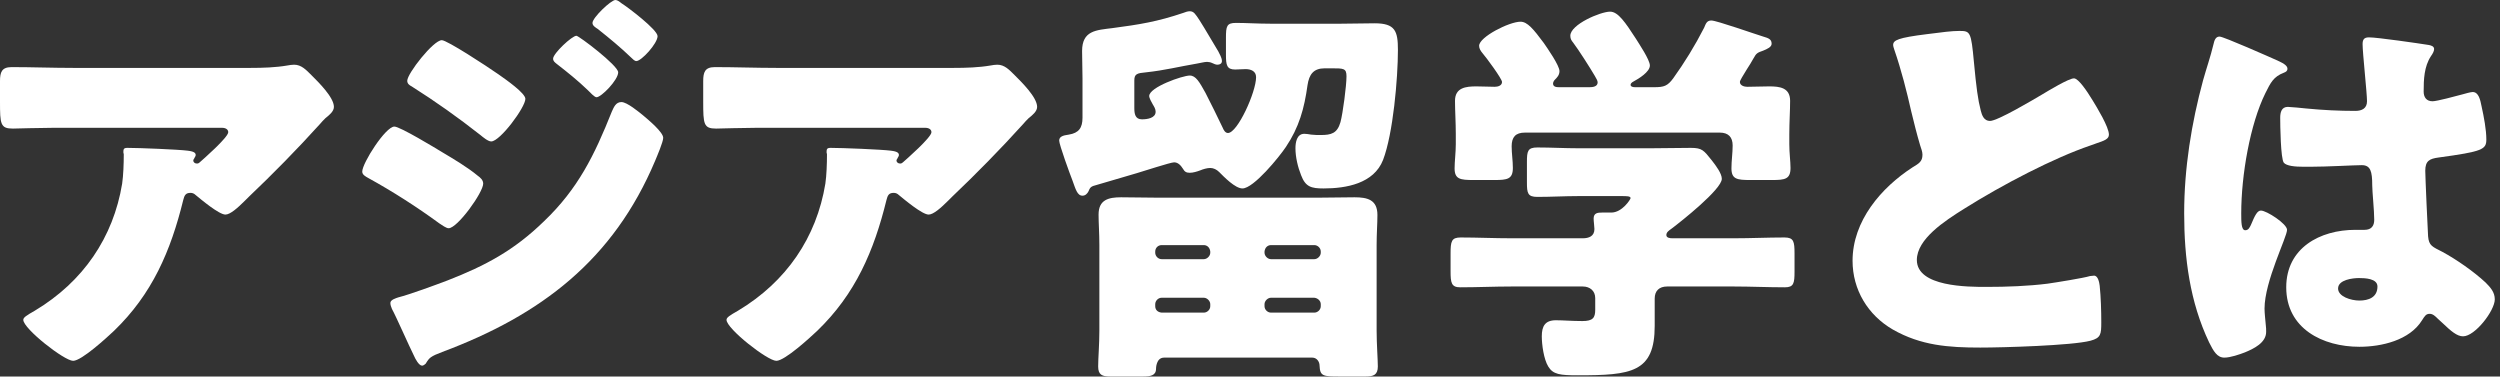 <svg width="166" height="25" viewBox="0 0 166 25" fill="none" xmlns="http://www.w3.org/2000/svg">
<rect x="0" y="0" width="166" height="25" fill="#333333" stroke="none"/>
<path d="M145.029 14.168C145.029 11.179 145.51 8.191 146.283 5.336C146.523 4.482 146.764 3.815 146.977 2.935C147.03 2.695 147.11 2.428 147.377 2.428C147.644 2.428 150.766 3.815 151.246 4.029C151.726 4.242 151.886 4.402 151.886 4.562C151.886 4.723 151.78 4.776 151.646 4.829C150.952 5.096 150.766 5.496 150.419 6.19C149.405 8.244 148.818 11.633 148.818 14.168C148.818 14.728 148.818 15.288 149.085 15.288C149.298 15.288 149.378 15.101 149.458 14.941C149.725 14.301 149.885 13.981 150.125 13.981C150.499 13.981 151.86 14.861 151.86 15.261C151.86 15.742 150.365 18.677 150.365 20.491C150.365 20.784 150.419 21.238 150.446 21.558C150.472 21.718 150.472 21.905 150.472 22.038C150.472 22.759 149.645 23.159 149.058 23.399C148.711 23.533 148.098 23.746 147.697 23.746C147.217 23.746 146.977 23.319 146.684 22.732C145.403 20.037 145.029 17.129 145.029 14.168ZM157.303 2.481C157.863 2.481 160.611 2.882 161.278 2.988C161.411 3.015 161.625 3.068 161.625 3.255C161.625 3.388 161.545 3.549 161.411 3.735C160.958 4.429 160.931 5.283 160.931 6.083C160.931 6.457 161.118 6.724 161.518 6.724C161.812 6.724 163.092 6.377 163.492 6.27C163.679 6.217 164.053 6.11 164.186 6.11C164.586 6.11 164.693 6.644 164.773 7.044C164.933 7.764 165.093 8.618 165.093 9.258C165.093 9.925 164.853 10.059 161.918 10.459C161.331 10.539 161.038 10.672 161.038 11.339C161.038 11.686 161.198 15.315 161.225 15.688C161.278 16.329 161.518 16.382 162.185 16.729C163.119 17.236 164.266 18.036 165.04 18.757C165.36 19.077 165.654 19.397 165.654 19.877C165.654 20.624 164.346 22.332 163.546 22.332C163.146 22.332 162.745 21.985 162.185 21.451C162.078 21.345 161.972 21.265 161.865 21.158C161.705 20.998 161.545 20.838 161.331 20.838C161.091 20.838 161.011 20.971 160.824 21.265C159.997 22.599 158.13 23.026 156.662 23.026C154.234 23.026 151.806 21.825 151.806 19.077C151.806 16.462 154.047 15.261 156.395 15.261H157.009C157.463 15.261 157.649 14.995 157.649 14.595C157.649 13.981 157.516 12.727 157.516 12.3C157.516 11.393 157.409 10.966 156.822 10.966C156.342 10.966 154.501 11.073 153.38 11.073H152.98C152.367 11.073 151.833 11.019 151.646 10.806C151.433 10.539 151.406 8.298 151.406 7.818C151.406 7.471 151.486 7.097 151.913 7.097C152.073 7.097 152.9 7.177 153.14 7.204C154.234 7.311 155.328 7.364 156.395 7.364C156.822 7.364 157.169 7.204 157.169 6.724C157.169 6.163 156.876 3.522 156.876 2.935C156.876 2.615 156.982 2.481 157.303 2.481ZM156.635 18.463C156.235 18.463 155.248 18.57 155.248 19.157C155.248 19.691 156.102 19.957 156.662 19.957C157.276 19.957 157.863 19.744 157.863 19.023C157.863 18.49 157.036 18.463 156.635 18.463Z" fill="white"/>
<path d="M125.705 2.988C125.705 2.668 126.025 2.508 127.946 2.268C128.986 2.134 129.6 2.054 130.107 2.054C130.827 2.054 130.881 2.108 131.067 4.109C131.227 5.816 131.334 6.617 131.521 7.337C131.601 7.657 131.734 8.031 132.135 8.031C132.642 8.031 135.016 6.617 135.603 6.27C136.003 6.03 137.364 5.203 137.711 5.203C138.004 5.203 138.565 6.03 138.938 6.644C139.232 7.124 140.032 8.431 140.032 8.938C140.032 9.232 139.739 9.338 139.178 9.525C139.072 9.578 138.938 9.605 138.805 9.659C136.377 10.486 132.988 12.246 130.4 13.874C129.12 14.675 127.279 15.875 127.279 17.263C127.279 19.05 130.667 19.05 131.895 19.05C133.255 19.05 134.669 18.997 135.95 18.837C136.51 18.757 138.351 18.463 138.778 18.33C138.858 18.33 138.965 18.303 139.045 18.303C139.312 18.303 139.392 18.757 139.419 18.97C139.499 19.744 139.525 20.624 139.525 21.398C139.525 22.198 139.499 22.439 138.805 22.625C137.578 22.946 132.962 23.079 131.494 23.079C129.386 23.079 127.546 22.946 125.678 21.878C124.024 20.918 123.01 19.237 123.01 17.316C123.01 14.675 124.904 12.46 127.012 11.099C127.412 10.859 127.652 10.726 127.652 10.272C127.652 10.085 127.572 9.872 127.492 9.632C127.279 8.911 127.092 8.164 126.905 7.391C126.612 6.083 126.238 4.616 125.785 3.308C125.758 3.228 125.705 3.068 125.705 2.988Z" fill="white"/>
<path d="M111.046 15.822H115.128C116.249 15.822 117.37 15.768 118.49 15.768C119.104 15.768 119.157 16.035 119.157 16.836V18.036C119.157 18.81 119.104 19.077 118.517 19.077C117.37 19.077 116.249 19.023 115.128 19.023H110.699C110.166 19.023 109.872 19.317 109.872 19.824V21.638C109.872 24.733 108.325 24.92 104.776 24.92C103.576 24.92 103.122 24.866 102.802 24.333C102.508 23.853 102.375 22.892 102.375 22.332C102.375 21.665 102.588 21.265 103.309 21.265C103.816 21.265 104.376 21.318 105.07 21.318C105.763 21.318 105.923 21.105 105.923 20.571V19.797C105.923 19.317 105.577 19.023 105.096 19.023H100.374C99.227 19.023 98.106 19.077 96.959 19.077C96.372 19.077 96.318 18.783 96.318 18.009V16.836C96.318 16.035 96.372 15.768 96.985 15.768C98.106 15.768 99.227 15.822 100.374 15.822H105.096C105.497 15.822 105.87 15.688 105.87 15.208C105.87 15.048 105.817 14.701 105.817 14.514C105.817 14.141 106.084 14.114 106.377 14.114H106.991C107.711 14.114 108.271 13.234 108.271 13.154C108.271 13.02 108.005 13.02 107.684 13.02H104.803C103.896 13.02 102.989 13.074 102.081 13.074C101.441 13.074 101.388 12.833 101.388 12.113V10.752C101.388 10.032 101.441 9.792 102.081 9.792C102.989 9.792 103.896 9.845 104.803 9.845H109.605C110.486 9.845 111.393 9.819 112.274 9.819C113.021 9.819 113.127 9.979 113.661 10.646C113.954 11.019 114.328 11.526 114.328 11.873C114.328 12.567 111.633 14.701 110.993 15.181C110.806 15.315 110.646 15.421 110.646 15.608C110.646 15.795 110.886 15.822 111.046 15.822ZM115.982 4.616C115.742 5.016 115.529 5.336 115.529 5.443C115.529 5.683 115.822 5.763 116.009 5.763C116.489 5.763 116.969 5.736 117.476 5.736C118.17 5.736 118.864 5.816 118.864 6.697C118.864 7.337 118.81 8.111 118.81 8.911V9.578C118.81 10.165 118.89 10.726 118.89 11.152C118.89 11.9 118.517 11.953 117.663 11.953H116.222C115.342 11.953 114.968 11.9 114.968 11.179C114.968 10.672 115.048 10.165 115.048 9.658C115.048 9.098 114.755 8.805 114.195 8.805H101.254C100.641 8.805 100.374 9.098 100.374 9.712C100.374 10.192 100.454 10.672 100.454 11.152C100.454 11.9 100.08 11.953 99.227 11.953H97.839C96.959 11.953 96.585 11.9 96.585 11.179C96.585 10.726 96.665 10.112 96.665 9.578V8.911C96.665 8.111 96.612 7.337 96.612 6.697C96.612 5.816 97.332 5.736 98.026 5.736C98.453 5.736 98.906 5.763 99.253 5.763C99.467 5.763 99.734 5.683 99.734 5.443C99.734 5.229 98.666 3.789 98.453 3.548C98.319 3.388 98.213 3.228 98.213 3.042C98.213 2.455 100.214 1.441 100.961 1.441C101.414 1.441 101.815 1.921 102.508 2.855C102.748 3.202 103.549 4.349 103.549 4.722C103.549 4.989 103.389 5.149 103.229 5.309C103.175 5.363 103.122 5.47 103.122 5.55C103.122 5.79 103.389 5.79 103.549 5.79H105.55C105.737 5.79 106.084 5.763 106.084 5.47C106.084 5.363 106.004 5.229 105.897 5.043C105.603 4.536 104.803 3.282 104.456 2.828C104.349 2.695 104.269 2.588 104.269 2.375C104.269 1.627 106.27 0.774 106.911 0.774C107.444 0.774 107.925 1.494 108.618 2.561C108.832 2.908 109.552 3.975 109.552 4.349C109.552 4.776 108.805 5.229 108.458 5.416C108.351 5.47 108.271 5.55 108.271 5.63C108.271 5.736 108.378 5.79 108.565 5.79H109.846C110.486 5.79 110.726 5.71 111.1 5.203C111.847 4.162 112.54 3.042 113.154 1.841C113.261 1.601 113.314 1.361 113.634 1.361C113.981 1.361 116.542 2.268 117.076 2.428C117.45 2.535 117.636 2.615 117.636 2.908C117.636 3.122 117.343 3.255 117.076 3.362C116.703 3.495 116.623 3.522 116.436 3.869C116.302 4.109 116.142 4.376 115.982 4.616Z" fill="white"/>
<path d="M72.571 12.353C72.385 12.433 72.358 12.513 72.278 12.7C72.198 12.86 72.064 12.994 71.878 12.994C71.531 12.994 71.424 12.567 71.21 11.98C71.05 11.579 70.33 9.605 70.33 9.338C70.33 9.072 70.57 8.991 70.97 8.938C71.637 8.831 71.878 8.485 71.878 7.817V5.203C71.878 4.616 71.851 4.002 71.851 3.388C71.851 2.028 72.785 2.001 73.852 1.868C75.666 1.628 76.84 1.441 78.575 0.854C78.708 0.8 78.868 0.747 79.001 0.747C79.268 0.747 79.375 0.934 79.642 1.334C80.069 2.001 80.469 2.721 80.896 3.415C80.976 3.575 81.136 3.842 81.136 4.056C81.136 4.216 81.002 4.296 80.842 4.296C80.709 4.296 80.629 4.242 80.496 4.189C80.389 4.136 80.255 4.109 80.149 4.109C79.962 4.109 79.695 4.189 79.508 4.216C78.254 4.429 77.347 4.669 76.093 4.803C75.506 4.856 75.319 4.909 75.319 5.336V7.177C75.319 7.551 75.373 7.924 75.826 7.924C76.173 7.924 76.734 7.844 76.734 7.417C76.734 7.231 76.627 7.07 76.547 6.937C76.467 6.804 76.307 6.51 76.307 6.377C76.307 5.79 78.521 5.016 79.001 5.016C79.402 5.016 79.642 5.443 80.042 6.163C80.442 6.937 80.816 7.711 81.189 8.485C81.243 8.618 81.349 8.831 81.536 8.831C82.176 8.831 83.404 6.11 83.404 5.123C83.404 4.723 83.057 4.589 82.71 4.589C82.47 4.589 82.23 4.616 82.016 4.616C81.456 4.616 81.403 4.322 81.403 3.629V2.508C81.403 1.734 81.456 1.521 82.07 1.521C82.763 1.521 83.51 1.574 84.338 1.574H89.06C89.807 1.574 90.554 1.547 91.275 1.547C92.635 1.547 92.822 2.054 92.822 3.308C92.822 5.203 92.502 8.885 91.835 10.619C91.221 12.193 89.38 12.513 87.886 12.513C87.059 12.513 86.686 12.407 86.392 11.633C86.178 11.099 86.018 10.432 86.018 9.845C86.018 9.472 86.099 8.885 86.605 8.885C86.686 8.885 86.952 8.911 87.059 8.938C87.246 8.965 87.513 8.965 87.699 8.965C88.393 8.965 88.793 8.858 89.007 8.111C89.167 7.524 89.407 5.683 89.407 5.069C89.407 4.536 89.22 4.536 88.42 4.536H87.966C87.219 4.536 86.926 4.936 86.819 5.656C86.605 7.204 86.259 8.458 85.378 9.765C84.951 10.406 83.244 12.513 82.497 12.513C82.016 12.513 81.269 11.74 80.949 11.419C80.789 11.259 80.576 11.153 80.362 11.153C80.149 11.153 79.882 11.233 79.695 11.313C79.482 11.393 79.215 11.473 79.001 11.473C78.761 11.473 78.654 11.393 78.548 11.206C78.414 10.992 78.228 10.779 77.961 10.779C77.721 10.779 75.853 11.393 75.48 11.499C74.519 11.793 73.532 12.06 72.571 12.353ZM77.134 20.758H79.935C80.149 20.758 80.362 20.571 80.362 20.331V20.197C80.362 19.984 80.149 19.77 79.935 19.77H77.134C76.894 19.77 76.707 19.984 76.707 20.197V20.331C76.707 20.571 76.867 20.731 77.134 20.758ZM87.272 19.77H84.391C84.177 19.77 83.964 19.984 83.964 20.197V20.331C83.964 20.571 84.177 20.758 84.391 20.758H87.272C87.486 20.758 87.699 20.571 87.699 20.331V20.197C87.699 19.984 87.513 19.797 87.272 19.77ZM83.964 16.702V16.782C83.964 16.996 84.177 17.209 84.391 17.209H87.272C87.486 17.209 87.699 16.996 87.699 16.782V16.702C87.699 16.462 87.486 16.275 87.272 16.275H84.391C84.177 16.275 83.991 16.435 83.964 16.702ZM80.362 16.782V16.702C80.335 16.435 80.149 16.275 79.935 16.275H77.134C76.894 16.275 76.707 16.462 76.707 16.702V16.782C76.707 16.996 76.894 17.209 77.134 17.209H79.935C80.149 17.209 80.362 16.996 80.362 16.782ZM72.998 21.958V16.275C72.998 15.502 72.945 14.808 72.945 14.248C72.945 13.26 73.612 13.1 74.439 13.1C75.293 13.1 76.147 13.127 77 13.127H87.406C88.26 13.127 89.087 13.1 89.941 13.1C90.794 13.1 91.461 13.26 91.461 14.274C91.461 14.835 91.408 15.502 91.408 16.275V21.958C91.408 22.812 91.488 23.906 91.488 24.333C91.488 24.893 91.195 25 90.688 25H88.9C87.859 25 87.646 24.973 87.619 24.28C87.619 24.013 87.433 23.746 87.139 23.746H77.294C76.76 23.746 76.76 24.466 76.76 24.493C76.76 24.947 76.36 25 75.906 25H73.719C73.185 25 72.918 24.893 72.918 24.333C72.918 23.773 72.998 22.892 72.998 21.958Z" fill="white"/>
<path d="M58.86 13.287C58.033 16.649 56.805 19.53 54.244 21.985C53.791 22.412 52.11 23.959 51.549 23.959C50.962 23.959 48.241 21.825 48.241 21.238C48.241 21.078 48.454 20.945 49.015 20.624C52.216 18.703 54.217 15.768 54.804 12.193C54.884 11.633 54.911 10.886 54.911 10.245C54.911 10.192 54.884 10.165 54.884 10.112C54.884 9.899 54.911 9.819 55.151 9.819C55.925 9.819 58.54 9.925 59.153 10.005C59.607 10.059 59.687 10.165 59.687 10.299C59.687 10.379 59.607 10.459 59.58 10.539C59.553 10.566 59.527 10.619 59.527 10.646C59.527 10.779 59.634 10.859 59.767 10.859C59.847 10.859 59.9 10.832 59.954 10.779C60.167 10.592 61.848 9.125 61.848 8.778C61.848 8.618 61.715 8.485 61.421 8.485H51.576C50.589 8.485 49.628 8.485 48.668 8.511C48.294 8.511 47.921 8.538 47.547 8.538C46.72 8.538 46.693 8.244 46.693 6.75V5.39C46.693 4.803 46.8 4.456 47.467 4.456C48.828 4.456 50.189 4.509 51.576 4.509H63.316C64.143 4.509 64.996 4.482 65.77 4.349C65.904 4.322 66.09 4.296 66.224 4.296C66.704 4.296 67.024 4.643 67.371 4.989C67.825 5.443 68.865 6.457 68.865 7.097C68.865 7.391 68.572 7.631 68.305 7.844C68.198 7.951 68.011 8.138 67.931 8.244C66.41 9.925 64.836 11.526 63.209 13.074L62.969 13.314C62.488 13.794 61.981 14.248 61.661 14.248C61.234 14.248 60.06 13.26 59.607 12.887C59.527 12.834 59.447 12.807 59.34 12.807C59.02 12.807 58.94 12.967 58.86 13.287Z" fill="white"/>
<path d="M29.336 2.668C29.682 2.668 32.297 4.376 33.098 4.936C33.631 5.309 34.885 6.19 34.885 6.564C34.885 7.124 33.204 9.392 32.617 9.392C32.404 9.392 32.057 9.098 31.897 8.965C30.403 7.791 28.935 6.75 27.334 5.736C27.174 5.656 27.041 5.55 27.041 5.363C27.041 4.883 28.775 2.668 29.336 2.668ZM36.726 3.895C36.726 3.549 37.98 2.375 38.274 2.375C38.434 2.375 41.048 4.349 41.048 4.803C41.048 5.309 39.928 6.457 39.608 6.457C39.474 6.457 39.181 6.137 39.021 5.977C38.354 5.336 37.687 4.803 36.966 4.242C36.833 4.136 36.726 4.055 36.726 3.895ZM24.053 11.393C24.053 10.832 25.6 8.404 26.187 8.404C26.561 8.404 28.935 9.845 29.416 10.139C30.136 10.566 31.07 11.126 31.71 11.659C31.897 11.793 32.084 11.953 32.084 12.193C32.084 12.78 30.376 15.155 29.789 15.155C29.629 15.155 29.336 14.941 29.175 14.835C27.681 13.741 26.054 12.7 24.453 11.82C24.266 11.713 24.053 11.606 24.053 11.393ZM40.862 0C40.995 0 41.129 0.107 41.262 0.213C41.689 0.48 43.663 1.974 43.663 2.401C43.663 2.882 42.596 4.056 42.249 4.056C42.142 4.056 42.009 3.922 41.929 3.842C41.209 3.148 40.462 2.535 39.688 1.921C39.528 1.814 39.341 1.708 39.341 1.521C39.341 1.174 40.568 0 40.862 0ZM41.262 6.777C41.635 6.777 42.436 7.444 42.729 7.684C43.076 7.978 44.037 8.778 44.037 9.152C44.037 9.418 43.636 10.352 43.503 10.672C40.728 17.262 35.926 20.918 29.362 23.372C28.588 23.666 28.508 23.746 28.268 24.146C28.215 24.2 28.108 24.28 28.028 24.28C27.815 24.28 27.575 23.826 27.495 23.639C27.148 22.946 26.294 20.998 26.027 20.518C25.974 20.384 25.92 20.251 25.92 20.117C25.92 19.904 26.294 19.797 26.454 19.744C27.201 19.557 28.935 18.917 29.709 18.623C32.244 17.636 34.138 16.622 36.112 14.701C38.38 12.54 39.474 10.299 40.622 7.417C40.755 7.124 40.888 6.777 41.262 6.777Z" fill="white"/>
<path d="M12.166 13.287C11.339 16.649 10.112 19.53 7.551 21.985C7.097 22.412 5.416 23.959 4.856 23.959C4.269 23.959 1.547 21.825 1.547 21.238C1.547 21.078 1.761 20.945 2.321 20.624C5.523 18.703 7.524 15.768 8.111 12.193C8.191 11.633 8.218 10.886 8.218 10.245C8.218 10.192 8.191 10.165 8.191 10.112C8.191 9.899 8.218 9.819 8.458 9.819C9.232 9.819 11.846 9.925 12.46 10.005C12.914 10.059 12.994 10.165 12.994 10.299C12.994 10.379 12.914 10.459 12.887 10.539C12.86 10.566 12.834 10.619 12.834 10.646C12.834 10.779 12.94 10.859 13.074 10.859C13.154 10.859 13.207 10.832 13.26 10.779C13.474 10.592 15.155 9.125 15.155 8.778C15.155 8.618 15.021 8.485 14.728 8.485H4.883C3.895 8.485 2.935 8.485 1.974 8.511C1.601 8.511 1.227 8.538 0.854 8.538C0.027 8.538 0 8.244 0 6.75V5.39C0 4.803 0.107 4.456 0.774 4.456C2.134 4.456 3.495 4.509 4.883 4.509H16.622C17.449 4.509 18.303 4.482 19.077 4.349C19.21 4.322 19.397 4.296 19.53 4.296C20.011 4.296 20.331 4.643 20.678 4.989C21.131 5.443 22.172 6.457 22.172 7.097C22.172 7.391 21.878 7.631 21.611 7.844C21.505 7.951 21.318 8.138 21.238 8.244C19.717 9.925 18.143 11.526 16.515 13.074L16.275 13.314C15.795 13.794 15.288 14.248 14.968 14.248C14.541 14.248 13.367 13.26 12.914 12.887C12.834 12.834 12.754 12.807 12.647 12.807C12.327 12.807 12.246 12.967 12.166 13.287Z" fill="white"/>
</svg>
